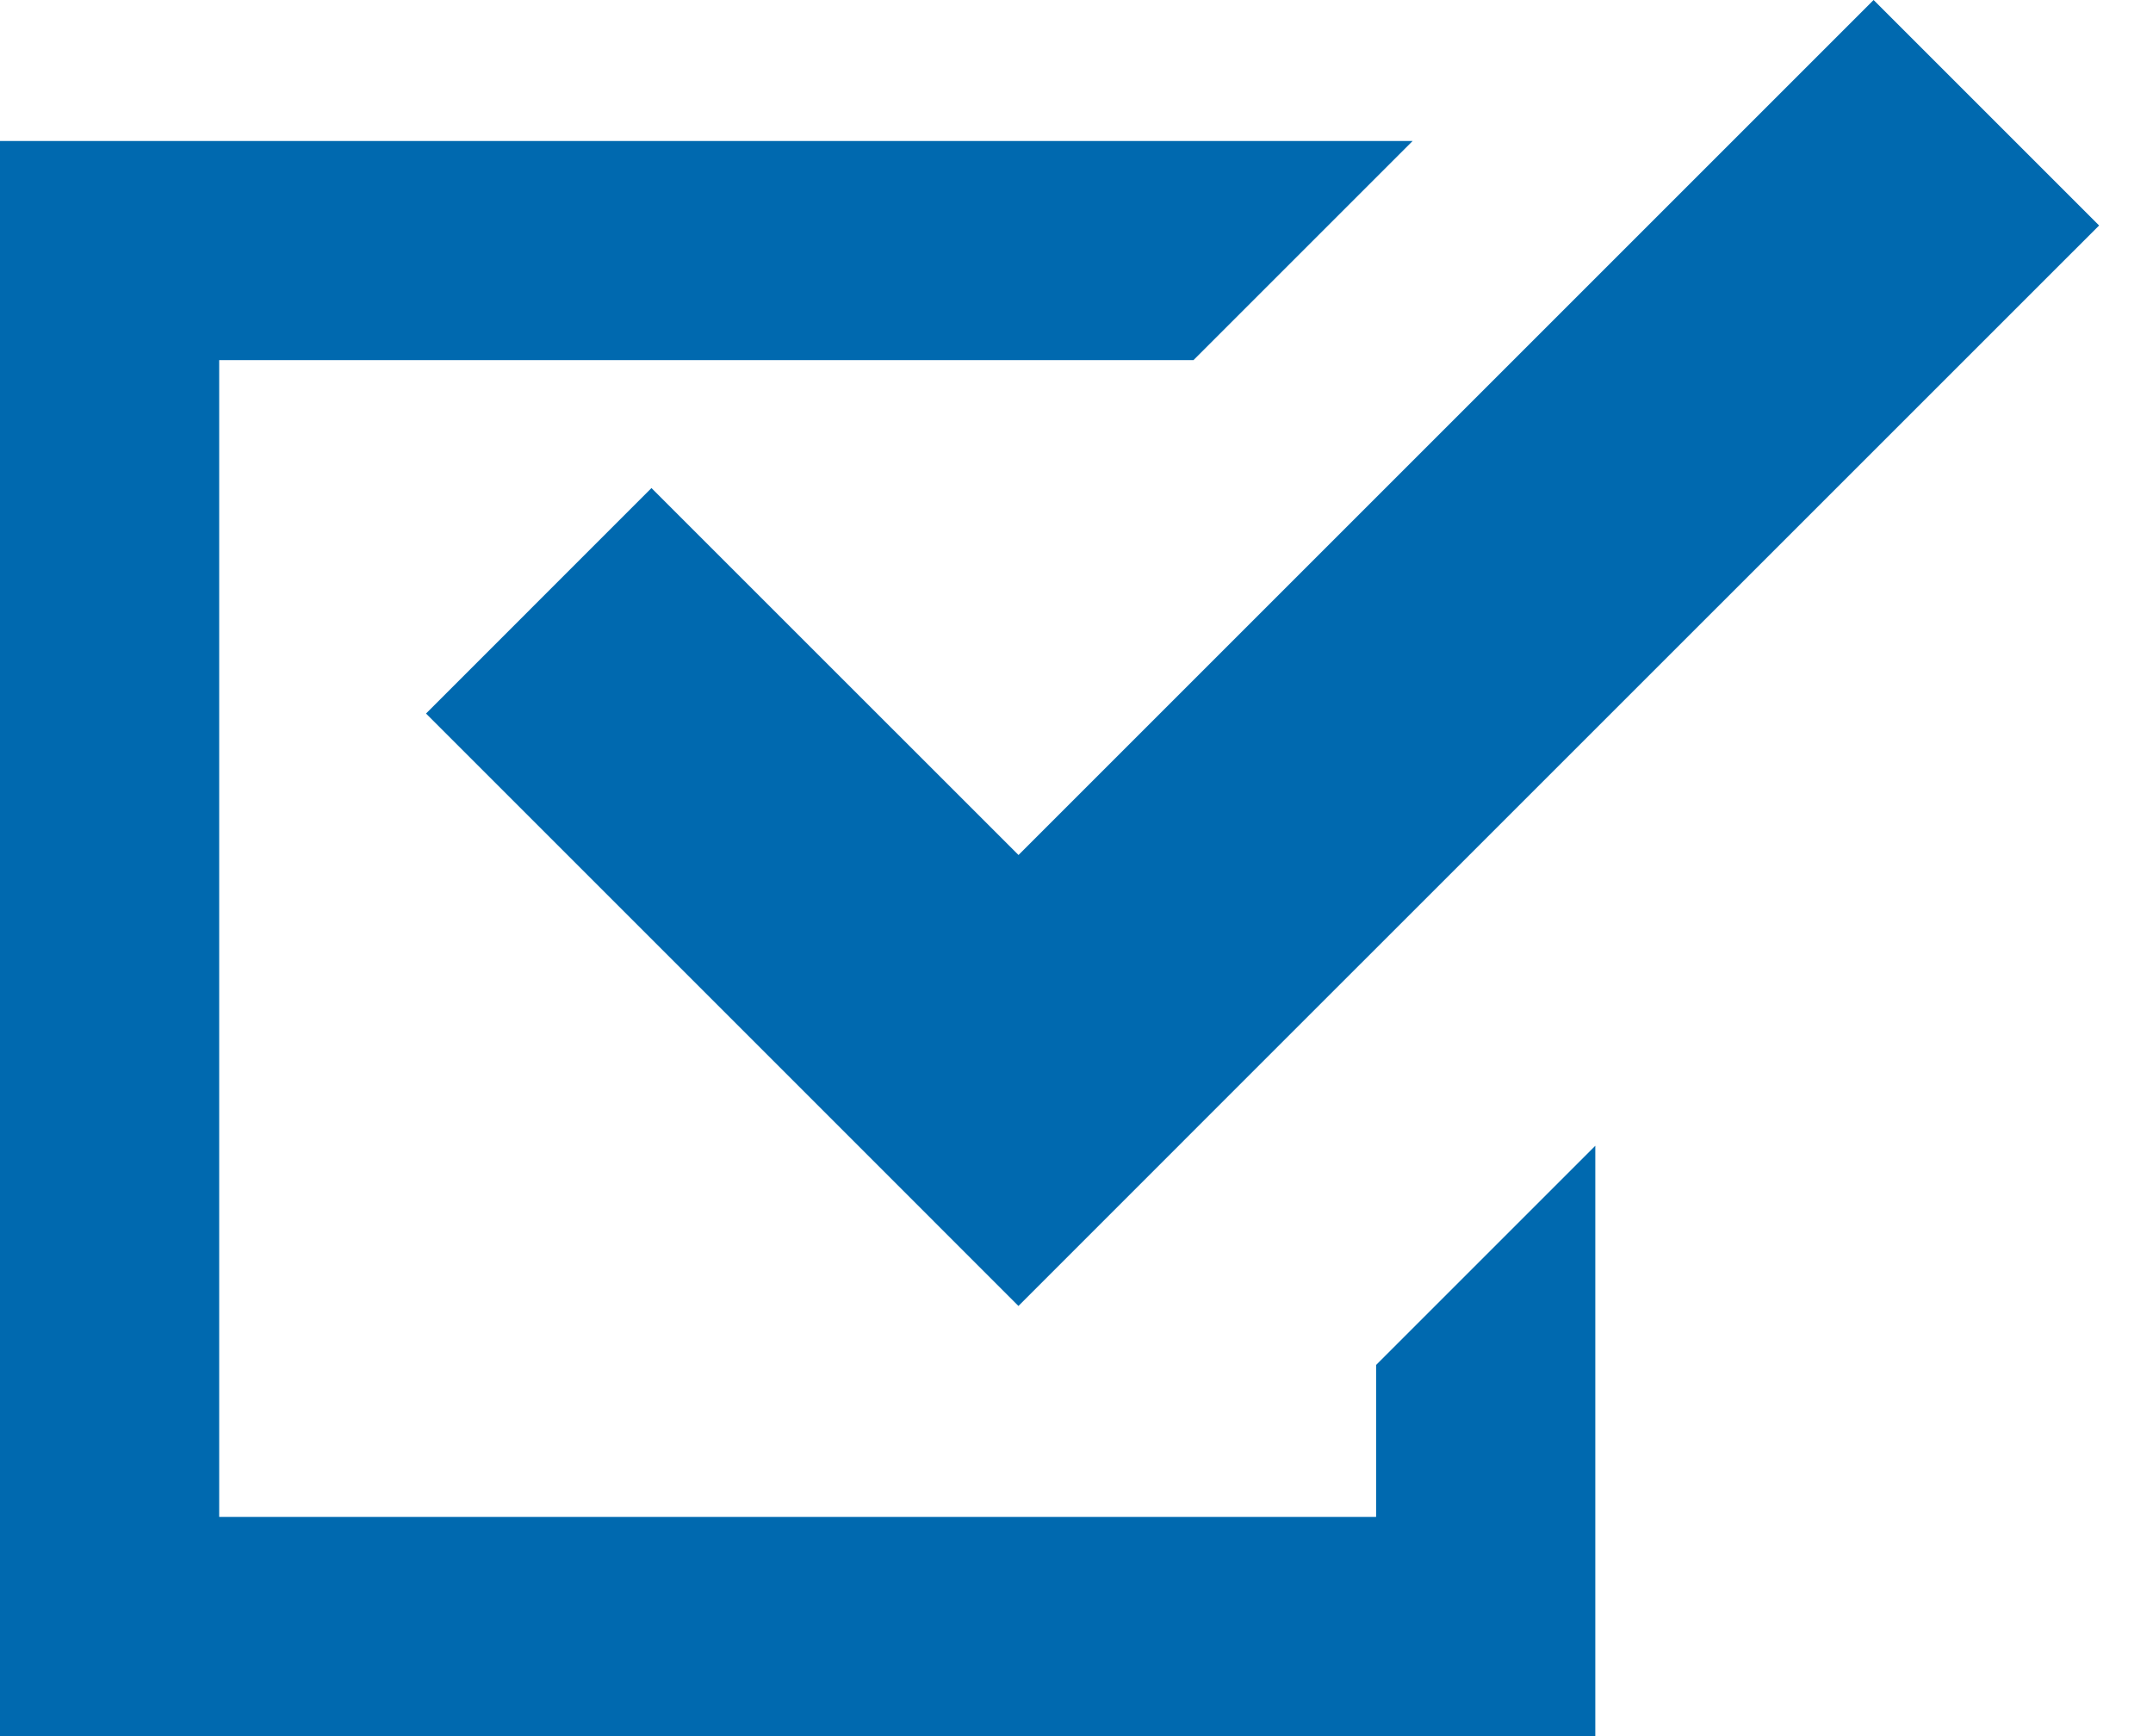 <svg width="31" height="25" viewBox="0 0 31 25" fill="none" xmlns="http://www.w3.org/2000/svg">
<path d="M19.814 21.844H3.156V5.186H17.184L20.34 2.03H0V25H22.97V23.422V16.499L19.814 19.655V21.844Z" fill="#0069AF"/>
<path d="M9.38 7.028L6.134 10.275L11.418 15.559L14.664 18.806L17.91 15.559L30.224 3.247L26.977 0L14.665 12.312L9.38 7.028Z" fill="#0069AF"/>
</svg>
